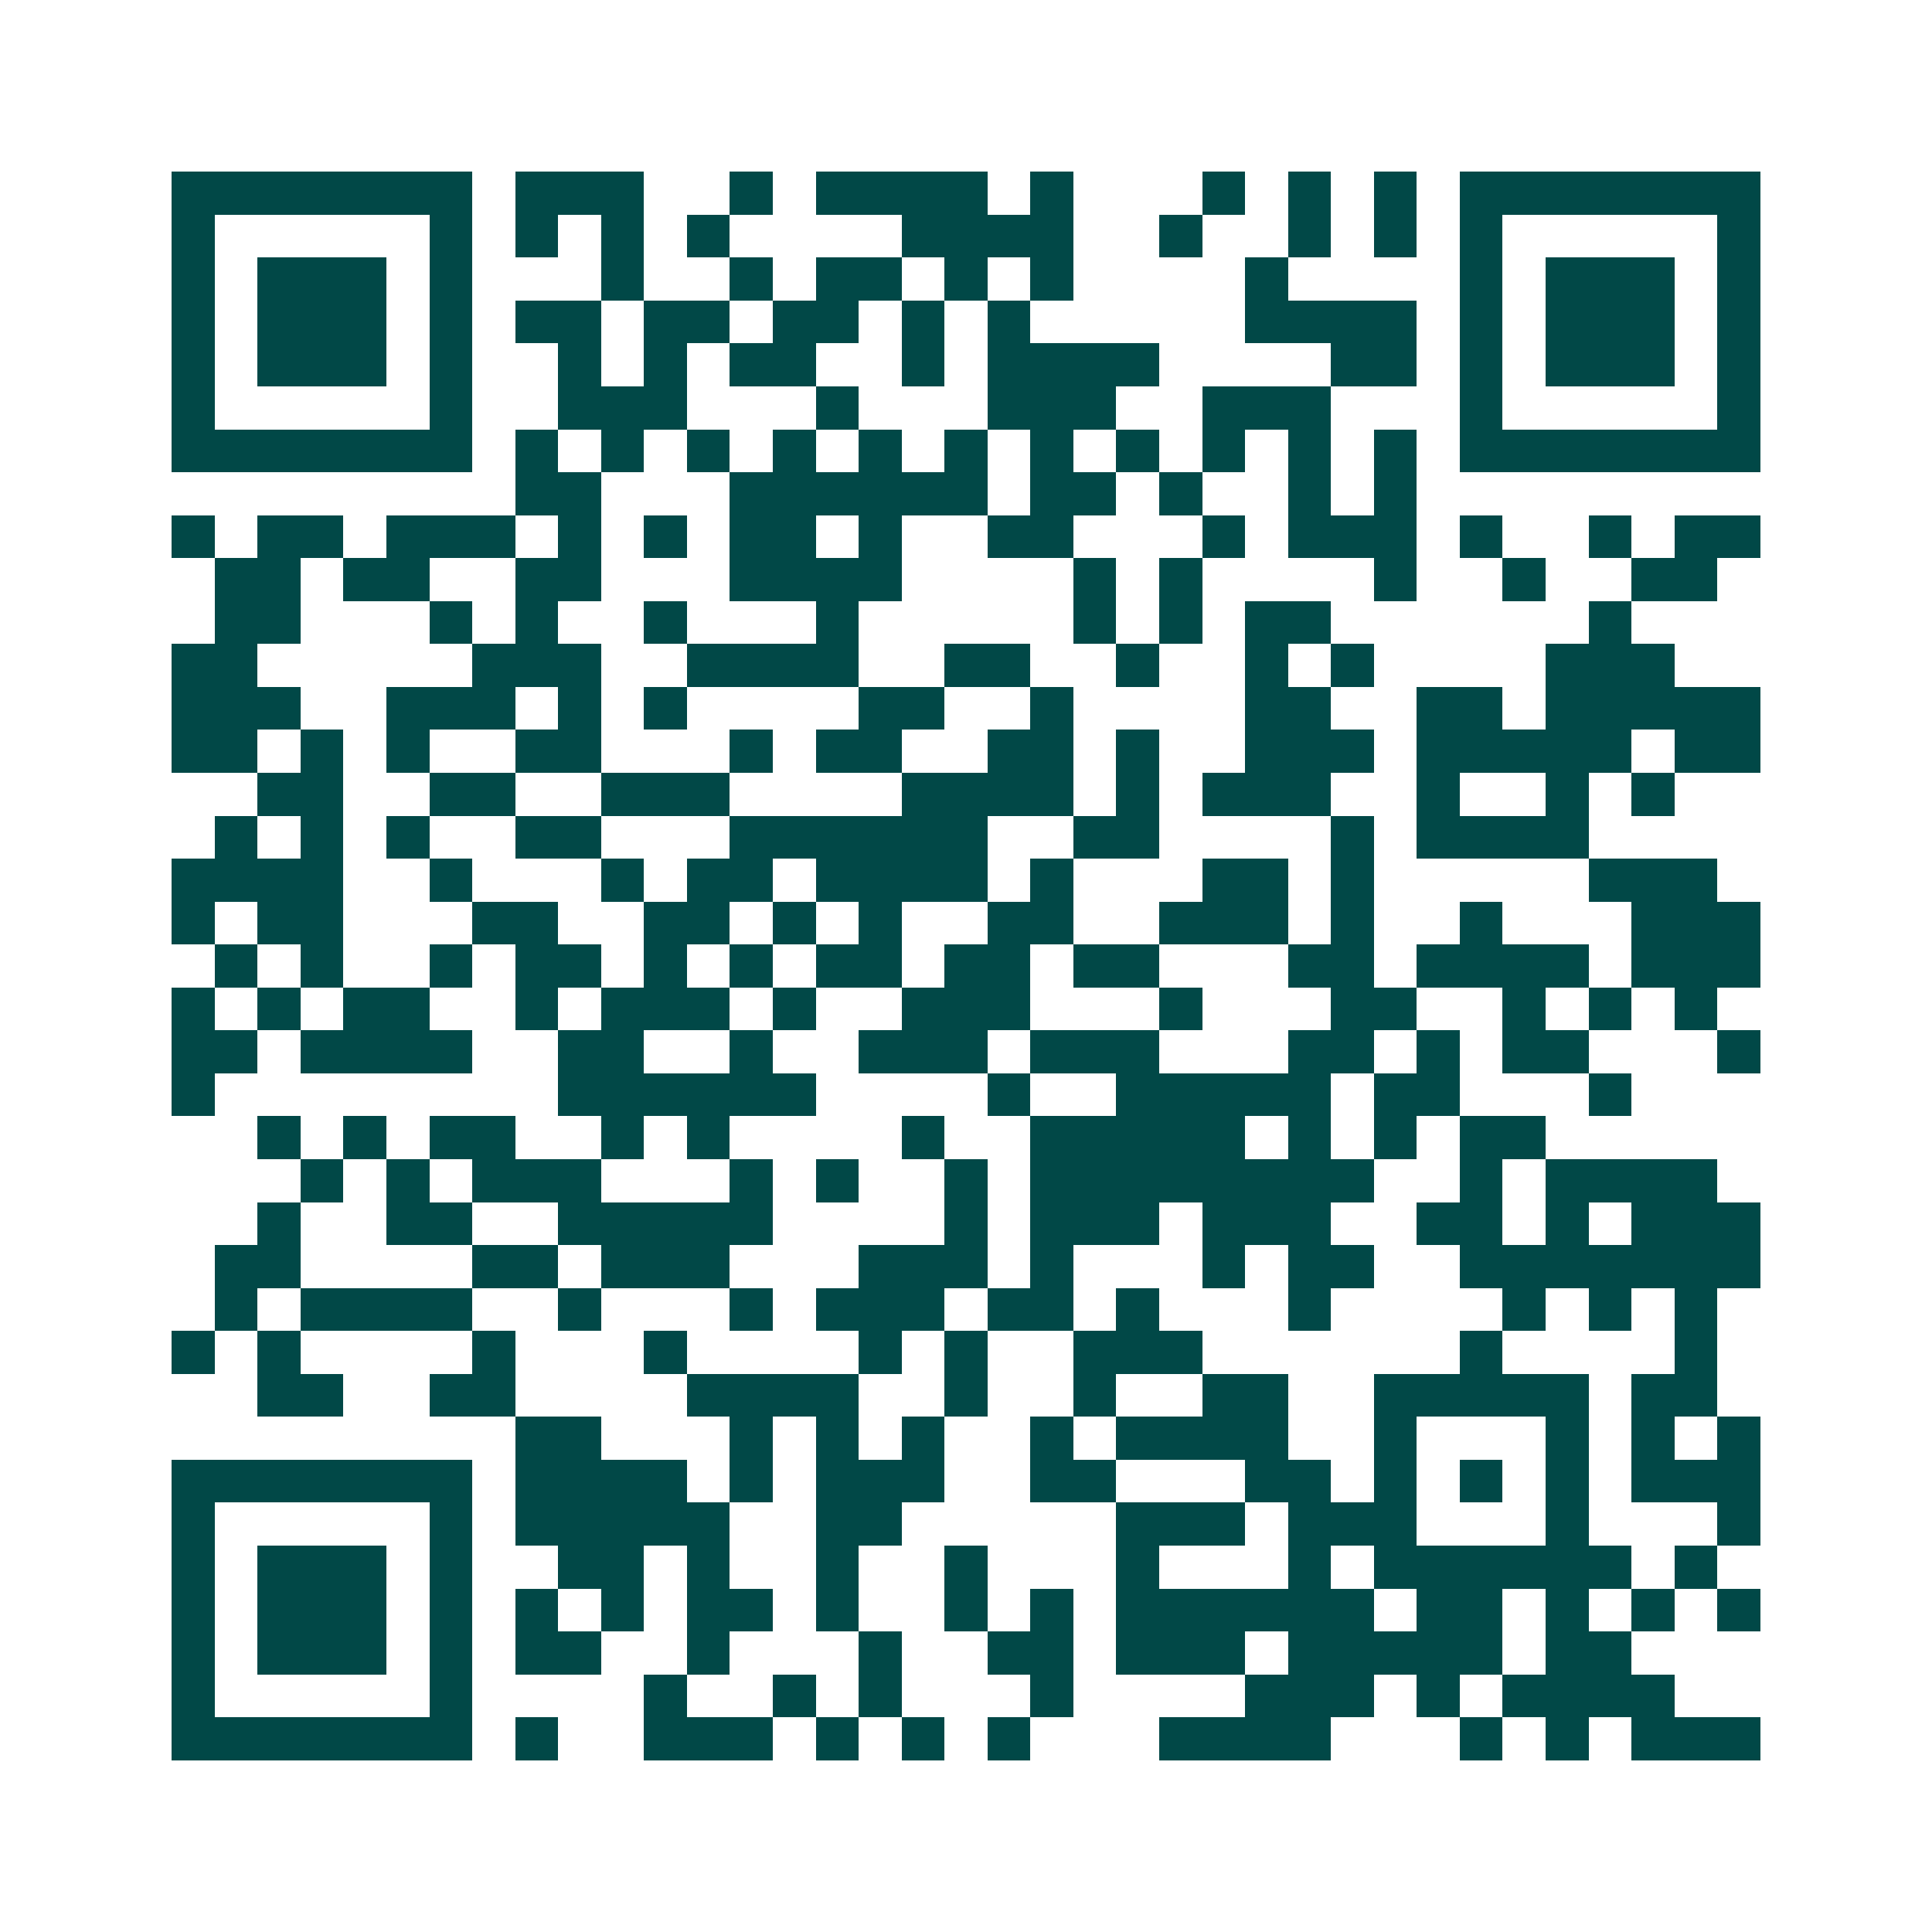 <svg xmlns="http://www.w3.org/2000/svg" width="200" height="200" viewBox="0 0 45 45" shape-rendering="crispEdges"><path fill="#ffffff" d="M0 0h45v45H0z"/><path stroke="#014847" d="M4 4.5h7m1 0h3m2 0h1m1 0h4m1 0h1m3 0h1m1 0h1m1 0h1m1 0h7M4 5.5h1m5 0h1m1 0h1m1 0h1m1 0h1m4 0h4m2 0h1m2 0h1m1 0h1m1 0h1m5 0h1M4 6.5h1m1 0h3m1 0h1m3 0h1m2 0h1m1 0h2m1 0h1m1 0h1m4 0h1m4 0h1m1 0h3m1 0h1M4 7.5h1m1 0h3m1 0h1m1 0h2m1 0h2m1 0h2m1 0h1m1 0h1m5 0h4m1 0h1m1 0h3m1 0h1M4 8.5h1m1 0h3m1 0h1m2 0h1m1 0h1m1 0h2m2 0h1m1 0h4m4 0h2m1 0h1m1 0h3m1 0h1M4 9.5h1m5 0h1m2 0h3m3 0h1m3 0h3m2 0h3m3 0h1m5 0h1M4 10.5h7m1 0h1m1 0h1m1 0h1m1 0h1m1 0h1m1 0h1m1 0h1m1 0h1m1 0h1m1 0h1m1 0h1m1 0h7M12 11.5h2m3 0h6m1 0h2m1 0h1m2 0h1m1 0h1M4 12.5h1m1 0h2m1 0h3m1 0h1m1 0h1m1 0h2m1 0h1m2 0h2m3 0h1m1 0h3m1 0h1m2 0h1m1 0h2M5 13.5h2m1 0h2m2 0h2m3 0h4m4 0h1m1 0h1m4 0h1m2 0h1m2 0h2M5 14.5h2m3 0h1m1 0h1m2 0h1m3 0h1m5 0h1m1 0h1m1 0h2m6 0h1M4 15.5h2m5 0h3m2 0h4m2 0h2m2 0h1m2 0h1m1 0h1m4 0h3M4 16.5h3m2 0h3m1 0h1m1 0h1m4 0h2m2 0h1m4 0h2m2 0h2m1 0h5M4 17.5h2m1 0h1m1 0h1m2 0h2m3 0h1m1 0h2m2 0h2m1 0h1m2 0h3m1 0h5m1 0h2M6 18.5h2m2 0h2m2 0h3m4 0h4m1 0h1m1 0h3m2 0h1m2 0h1m1 0h1M5 19.5h1m1 0h1m1 0h1m2 0h2m3 0h6m2 0h2m4 0h1m1 0h4M4 20.5h4m2 0h1m3 0h1m1 0h2m1 0h4m1 0h1m3 0h2m1 0h1m5 0h3M4 21.5h1m1 0h2m3 0h2m2 0h2m1 0h1m1 0h1m2 0h2m2 0h3m1 0h1m2 0h1m3 0h3M5 22.5h1m1 0h1m2 0h1m1 0h2m1 0h1m1 0h1m1 0h2m1 0h2m1 0h2m3 0h2m1 0h4m1 0h3M4 23.5h1m1 0h1m1 0h2m2 0h1m1 0h3m1 0h1m2 0h3m3 0h1m3 0h2m2 0h1m1 0h1m1 0h1M4 24.5h2m1 0h4m2 0h2m2 0h1m2 0h3m1 0h3m3 0h2m1 0h1m1 0h2m3 0h1M4 25.5h1m8 0h6m4 0h1m2 0h5m1 0h2m3 0h1M6 26.5h1m1 0h1m1 0h2m2 0h1m1 0h1m4 0h1m2 0h5m1 0h1m1 0h1m1 0h2M7 27.5h1m1 0h1m1 0h3m3 0h1m1 0h1m2 0h1m1 0h8m2 0h1m1 0h4M6 28.5h1m2 0h2m2 0h5m4 0h1m1 0h3m1 0h3m2 0h2m1 0h1m1 0h3M5 29.5h2m4 0h2m1 0h3m3 0h3m1 0h1m3 0h1m1 0h2m2 0h7M5 30.5h1m1 0h4m2 0h1m3 0h1m1 0h3m1 0h2m1 0h1m3 0h1m4 0h1m1 0h1m1 0h1M4 31.5h1m1 0h1m4 0h1m3 0h1m4 0h1m1 0h1m2 0h3m6 0h1m4 0h1M6 32.5h2m2 0h2m4 0h4m2 0h1m2 0h1m2 0h2m2 0h5m1 0h2M12 33.5h2m3 0h1m1 0h1m1 0h1m2 0h1m1 0h4m2 0h1m3 0h1m1 0h1m1 0h1M4 34.5h7m1 0h4m1 0h1m1 0h3m2 0h2m3 0h2m1 0h1m1 0h1m1 0h1m1 0h3M4 35.5h1m5 0h1m1 0h5m2 0h2m5 0h3m1 0h3m3 0h1m3 0h1M4 36.5h1m1 0h3m1 0h1m2 0h2m1 0h1m2 0h1m2 0h1m3 0h1m3 0h1m1 0h6m1 0h1M4 37.5h1m1 0h3m1 0h1m1 0h1m1 0h1m1 0h2m1 0h1m2 0h1m1 0h1m1 0h6m1 0h2m1 0h1m1 0h1m1 0h1M4 38.5h1m1 0h3m1 0h1m1 0h2m2 0h1m3 0h1m2 0h2m1 0h3m1 0h5m1 0h2M4 39.5h1m5 0h1m4 0h1m2 0h1m1 0h1m3 0h1m4 0h3m1 0h1m1 0h4M4 40.5h7m1 0h1m2 0h3m1 0h1m1 0h1m1 0h1m3 0h4m3 0h1m1 0h1m1 0h3"/></svg>

